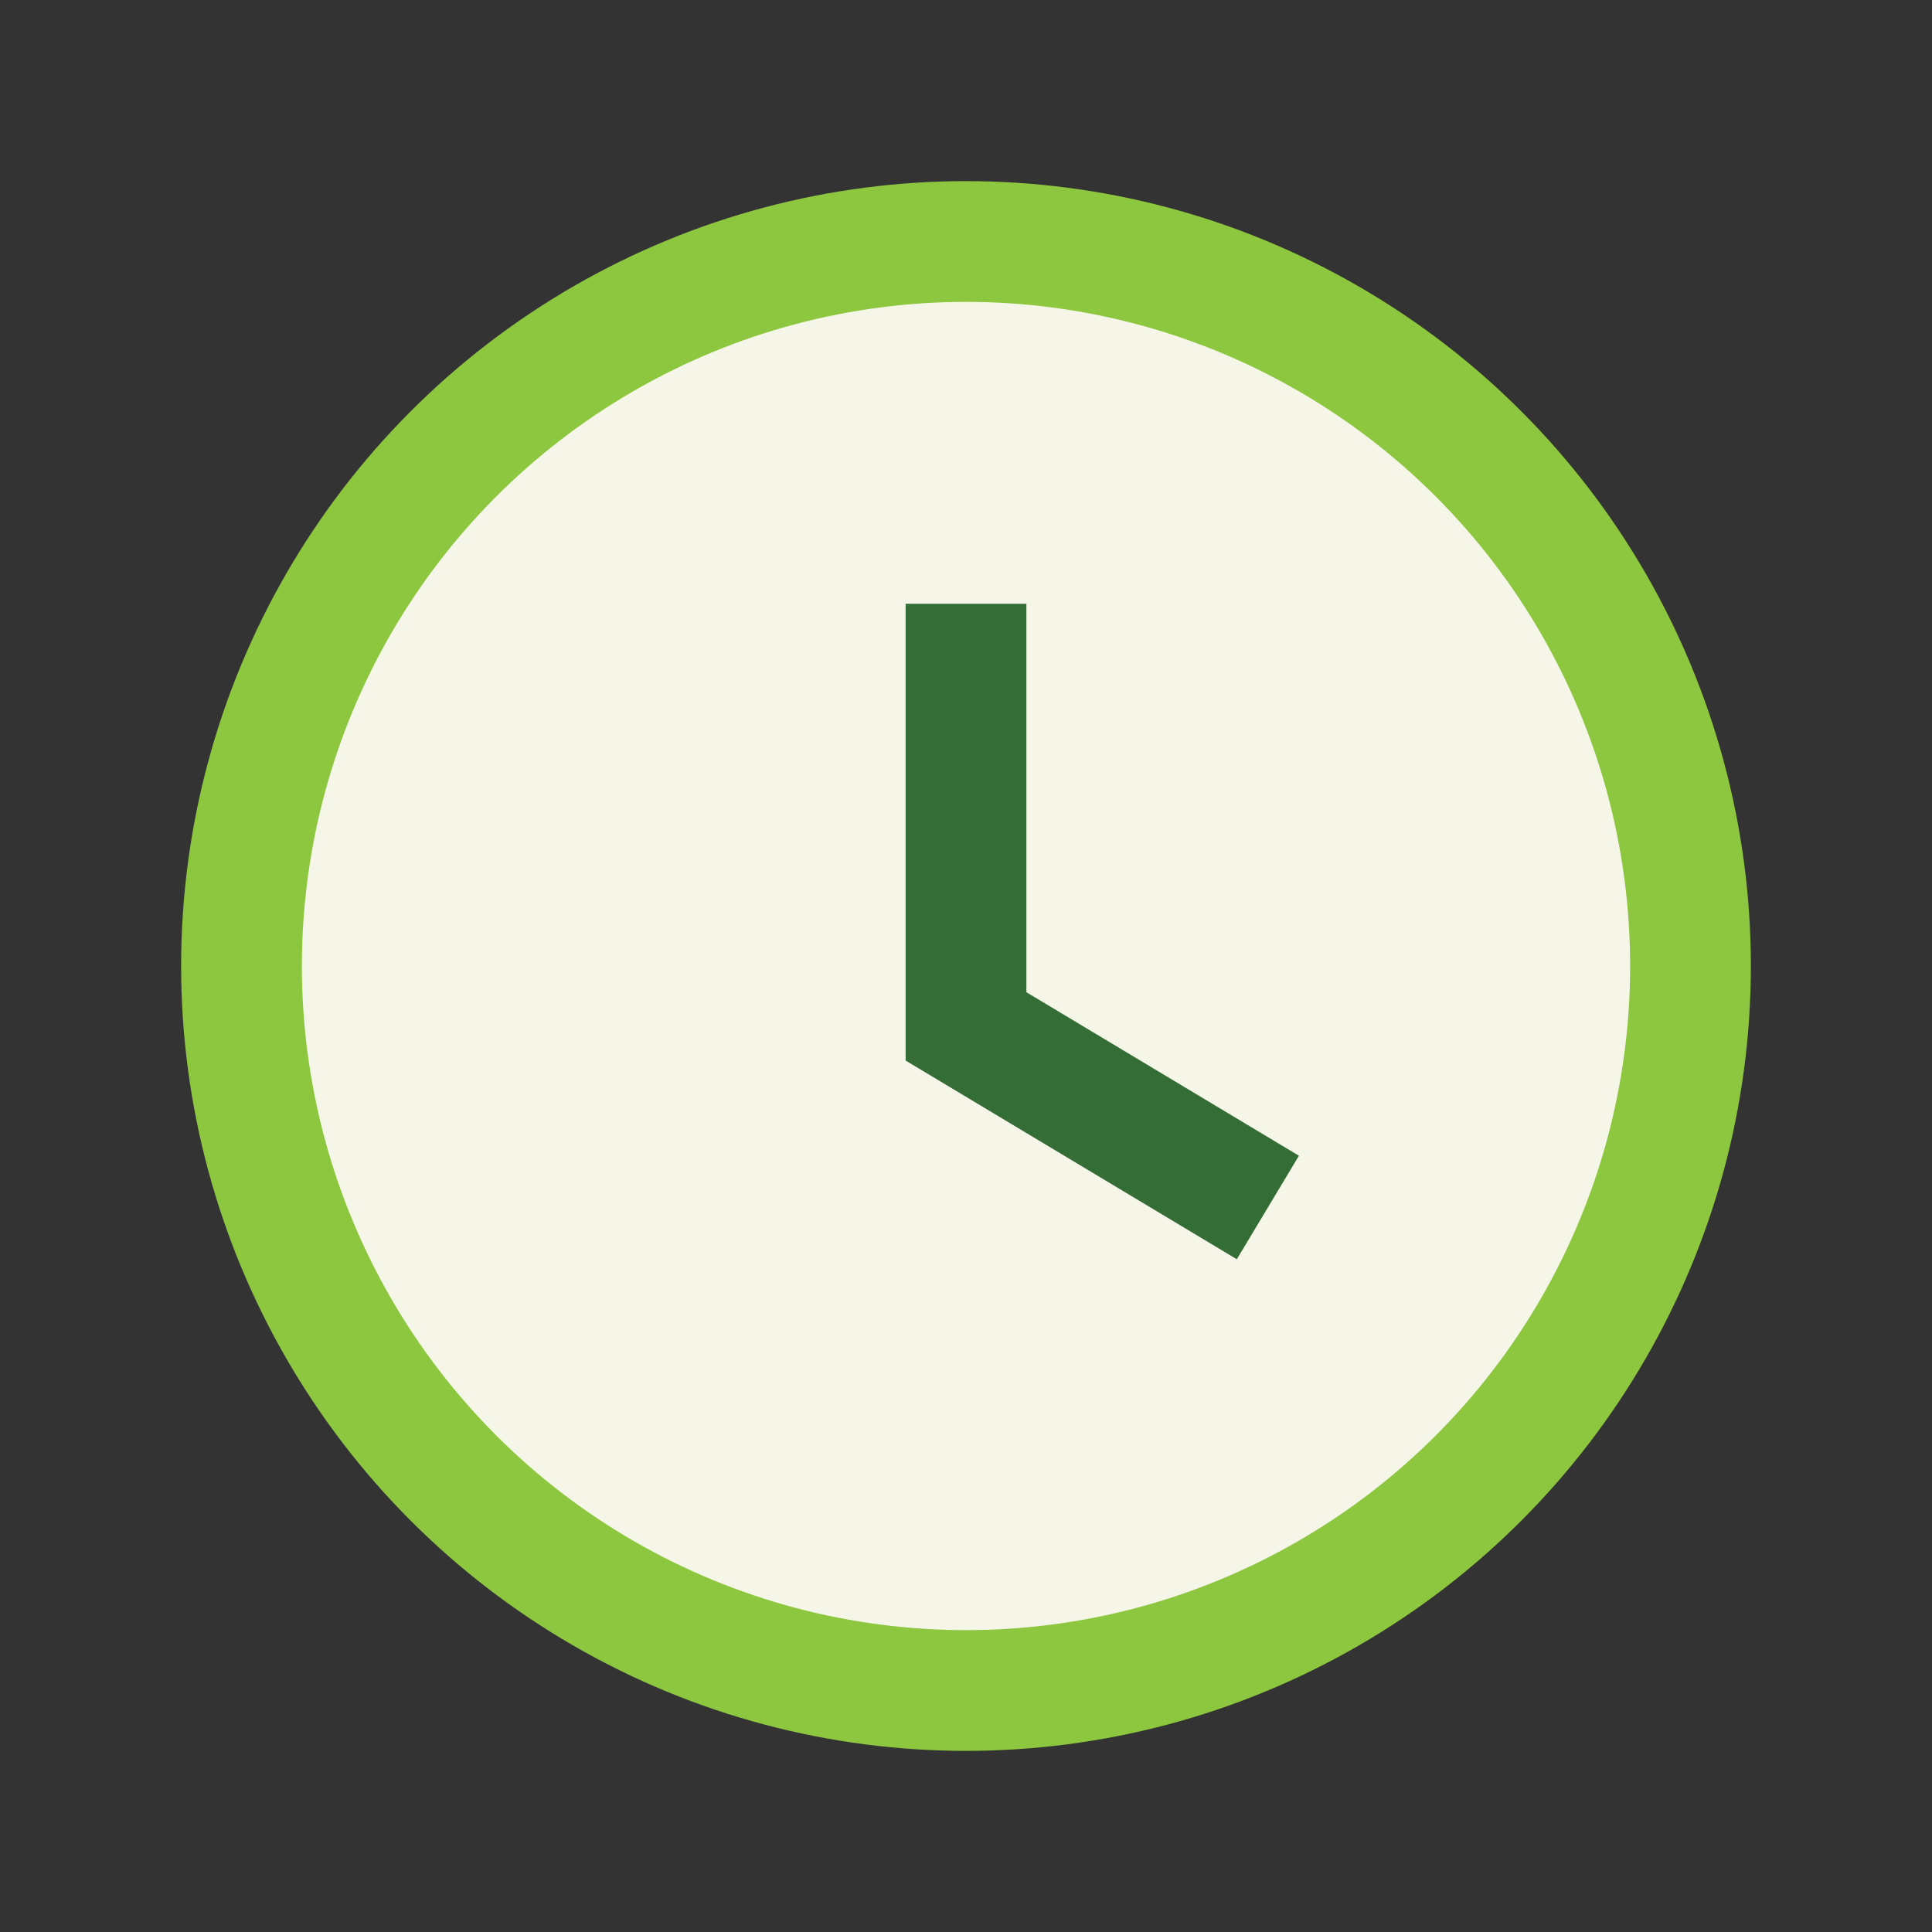 <?xml version="1.0" encoding="UTF-8"?>
<svg xmlns="http://www.w3.org/2000/svg" width="32" height="32" viewBox="0 0 32 32"><rect x="0" y="0" width="32" height="32" fill="#333333" stroke="none"/><circle cx="16" cy="16" r="12" fill="#F5F6E7" stroke="#8DC63F" stroke-width="2"/><path d="M16 10v7l5 3" stroke="#356D36" stroke-width="2" fill="none"/></svg>